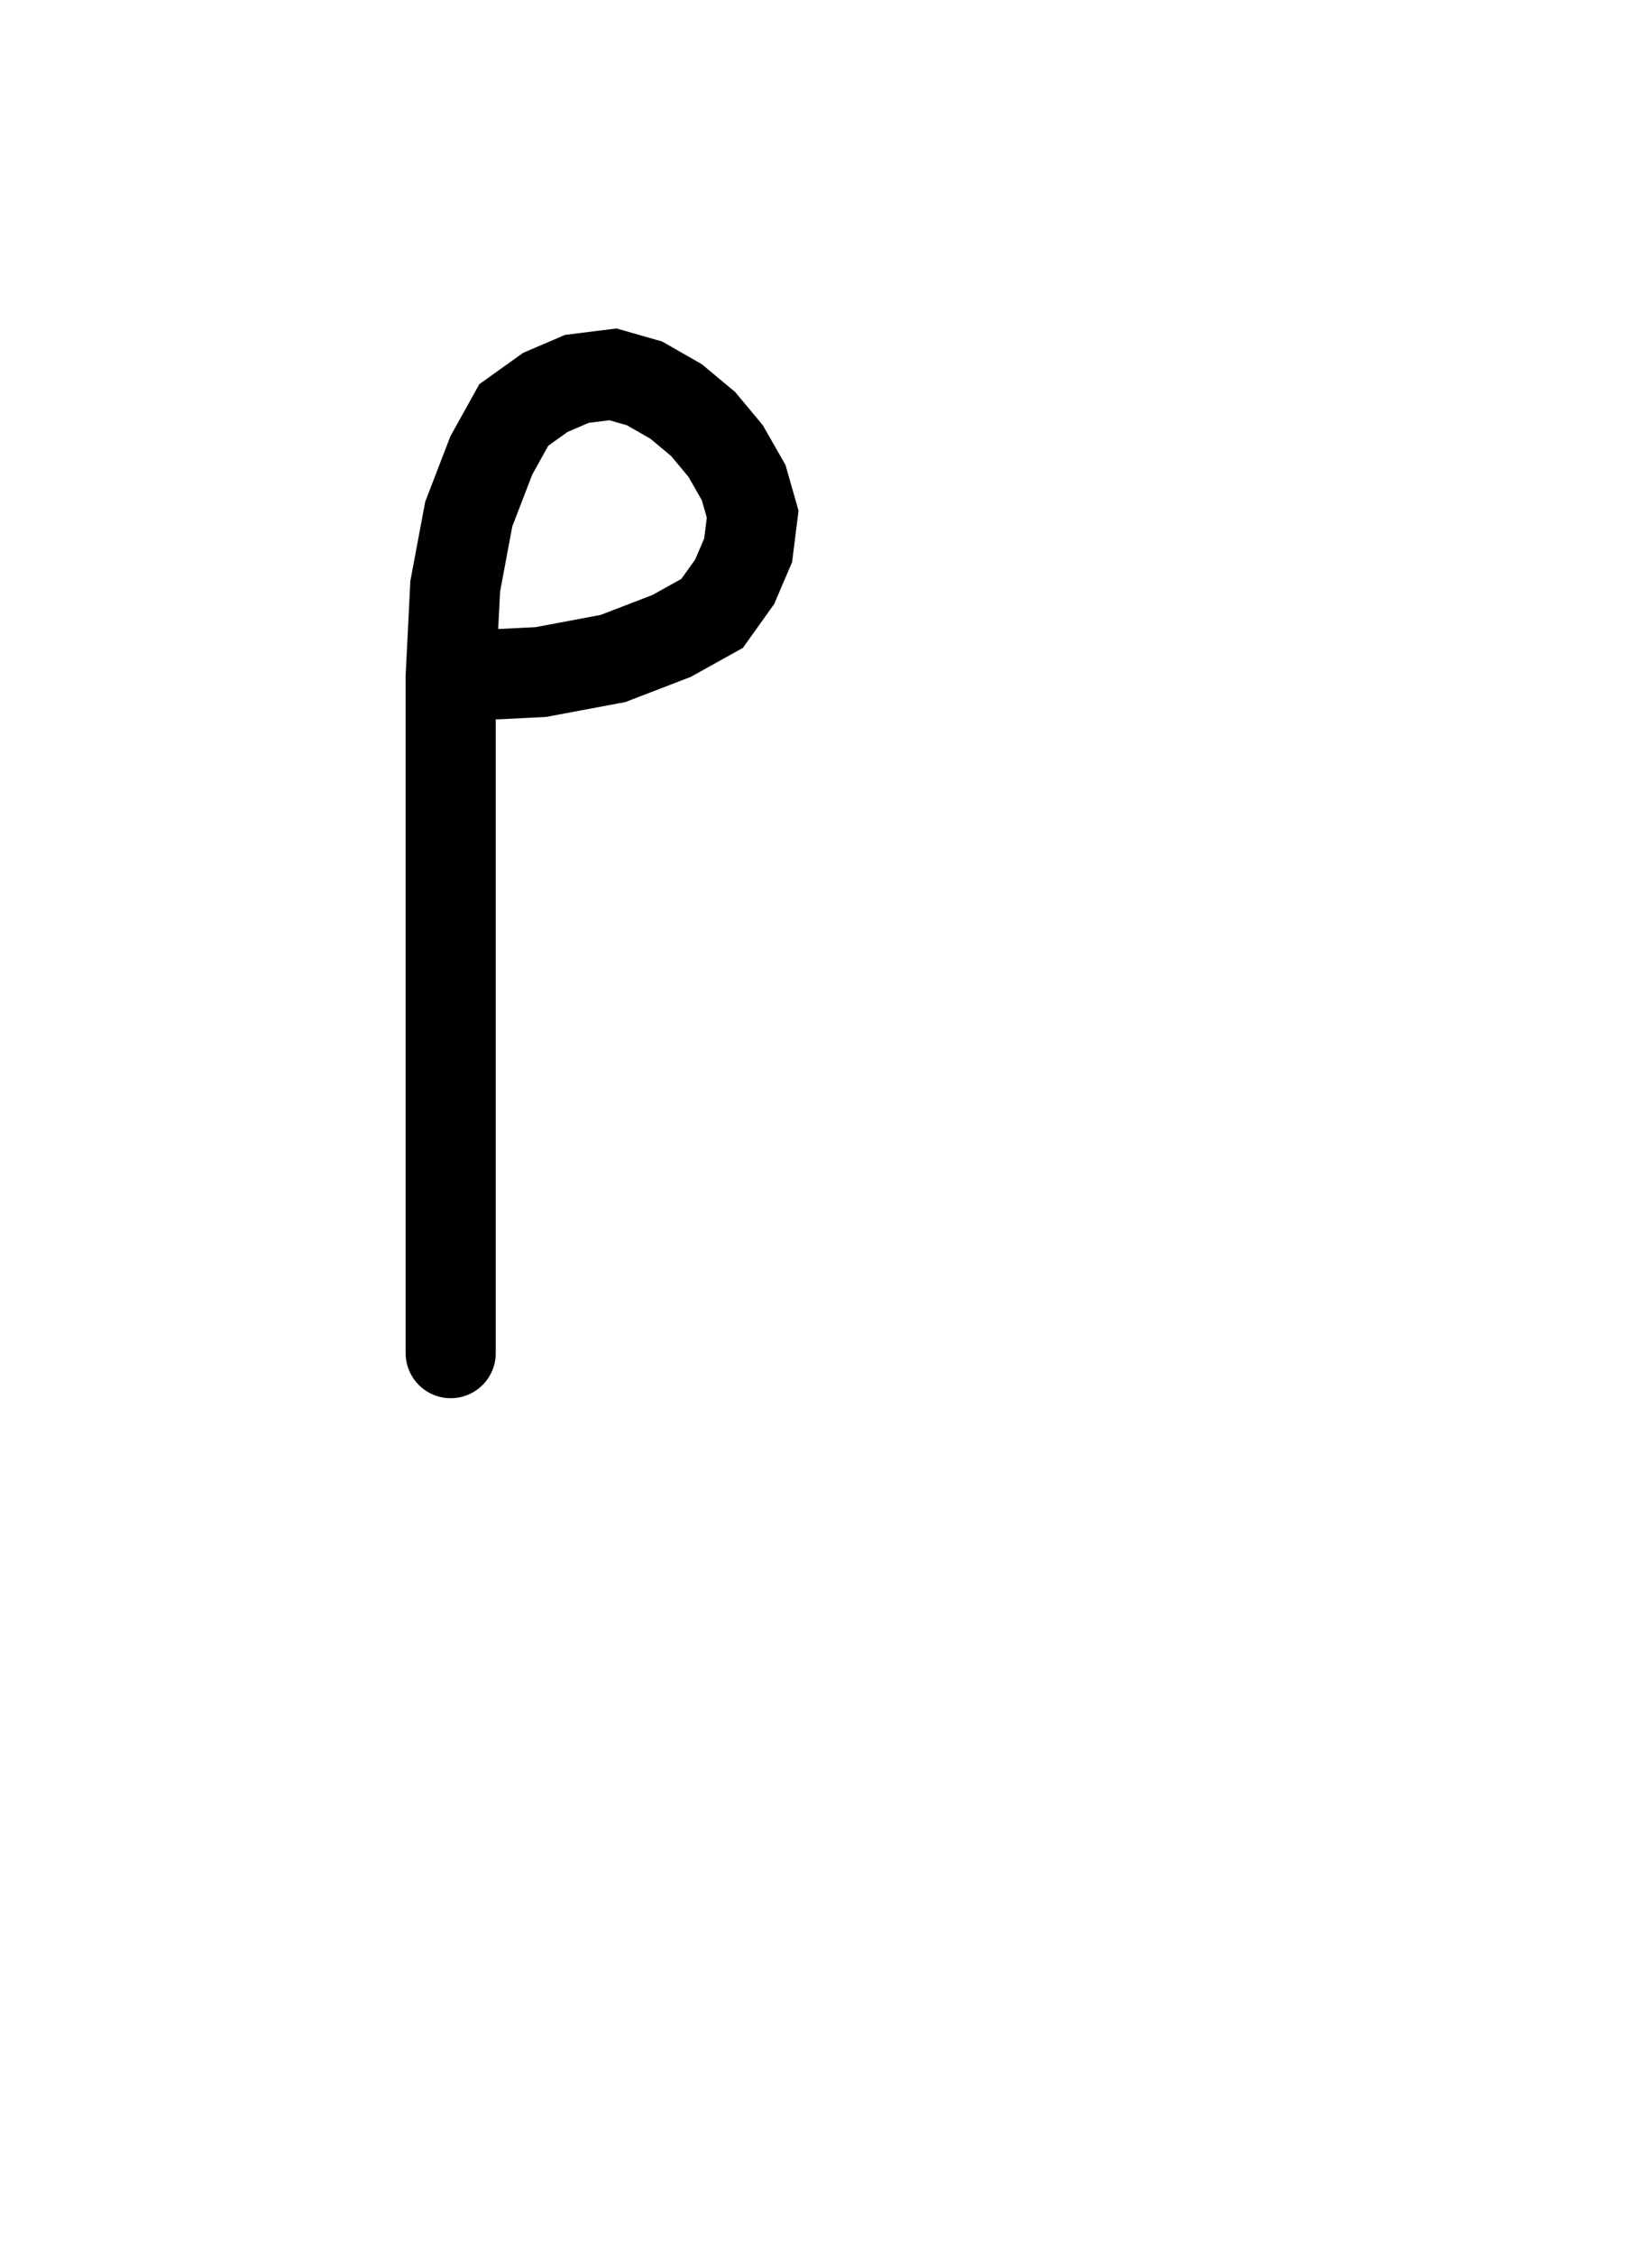 <svg xmlns="http://www.w3.org/2000/svg" width="36.654" height="50.0" style="fill:none; stroke-linecap:round;">
    <rect width="100%" height="100%" fill="#FFFFFF" />
<path stroke="#000000" stroke-width="2" d="M 20,50" />
<path stroke="#000000" stroke-width="2" d="M 10,15" />
<path stroke="#000000" stroke-width="2" d="M 10,15 12,14.9 13.6,14.6 14.9,14.1 15.8,13.6 16.3,12.9 16.6,12.2 16.7,11.4 16.5,10.7 16.1,10 15.6,9.4 15,8.9 14.3,8.5 13.6,8.3 12.8,8.4 12.1,8.7 11.4,9.2 10.9,10.1 10.4,11.4 10.1,13 10,15 10,30" />
</svg>